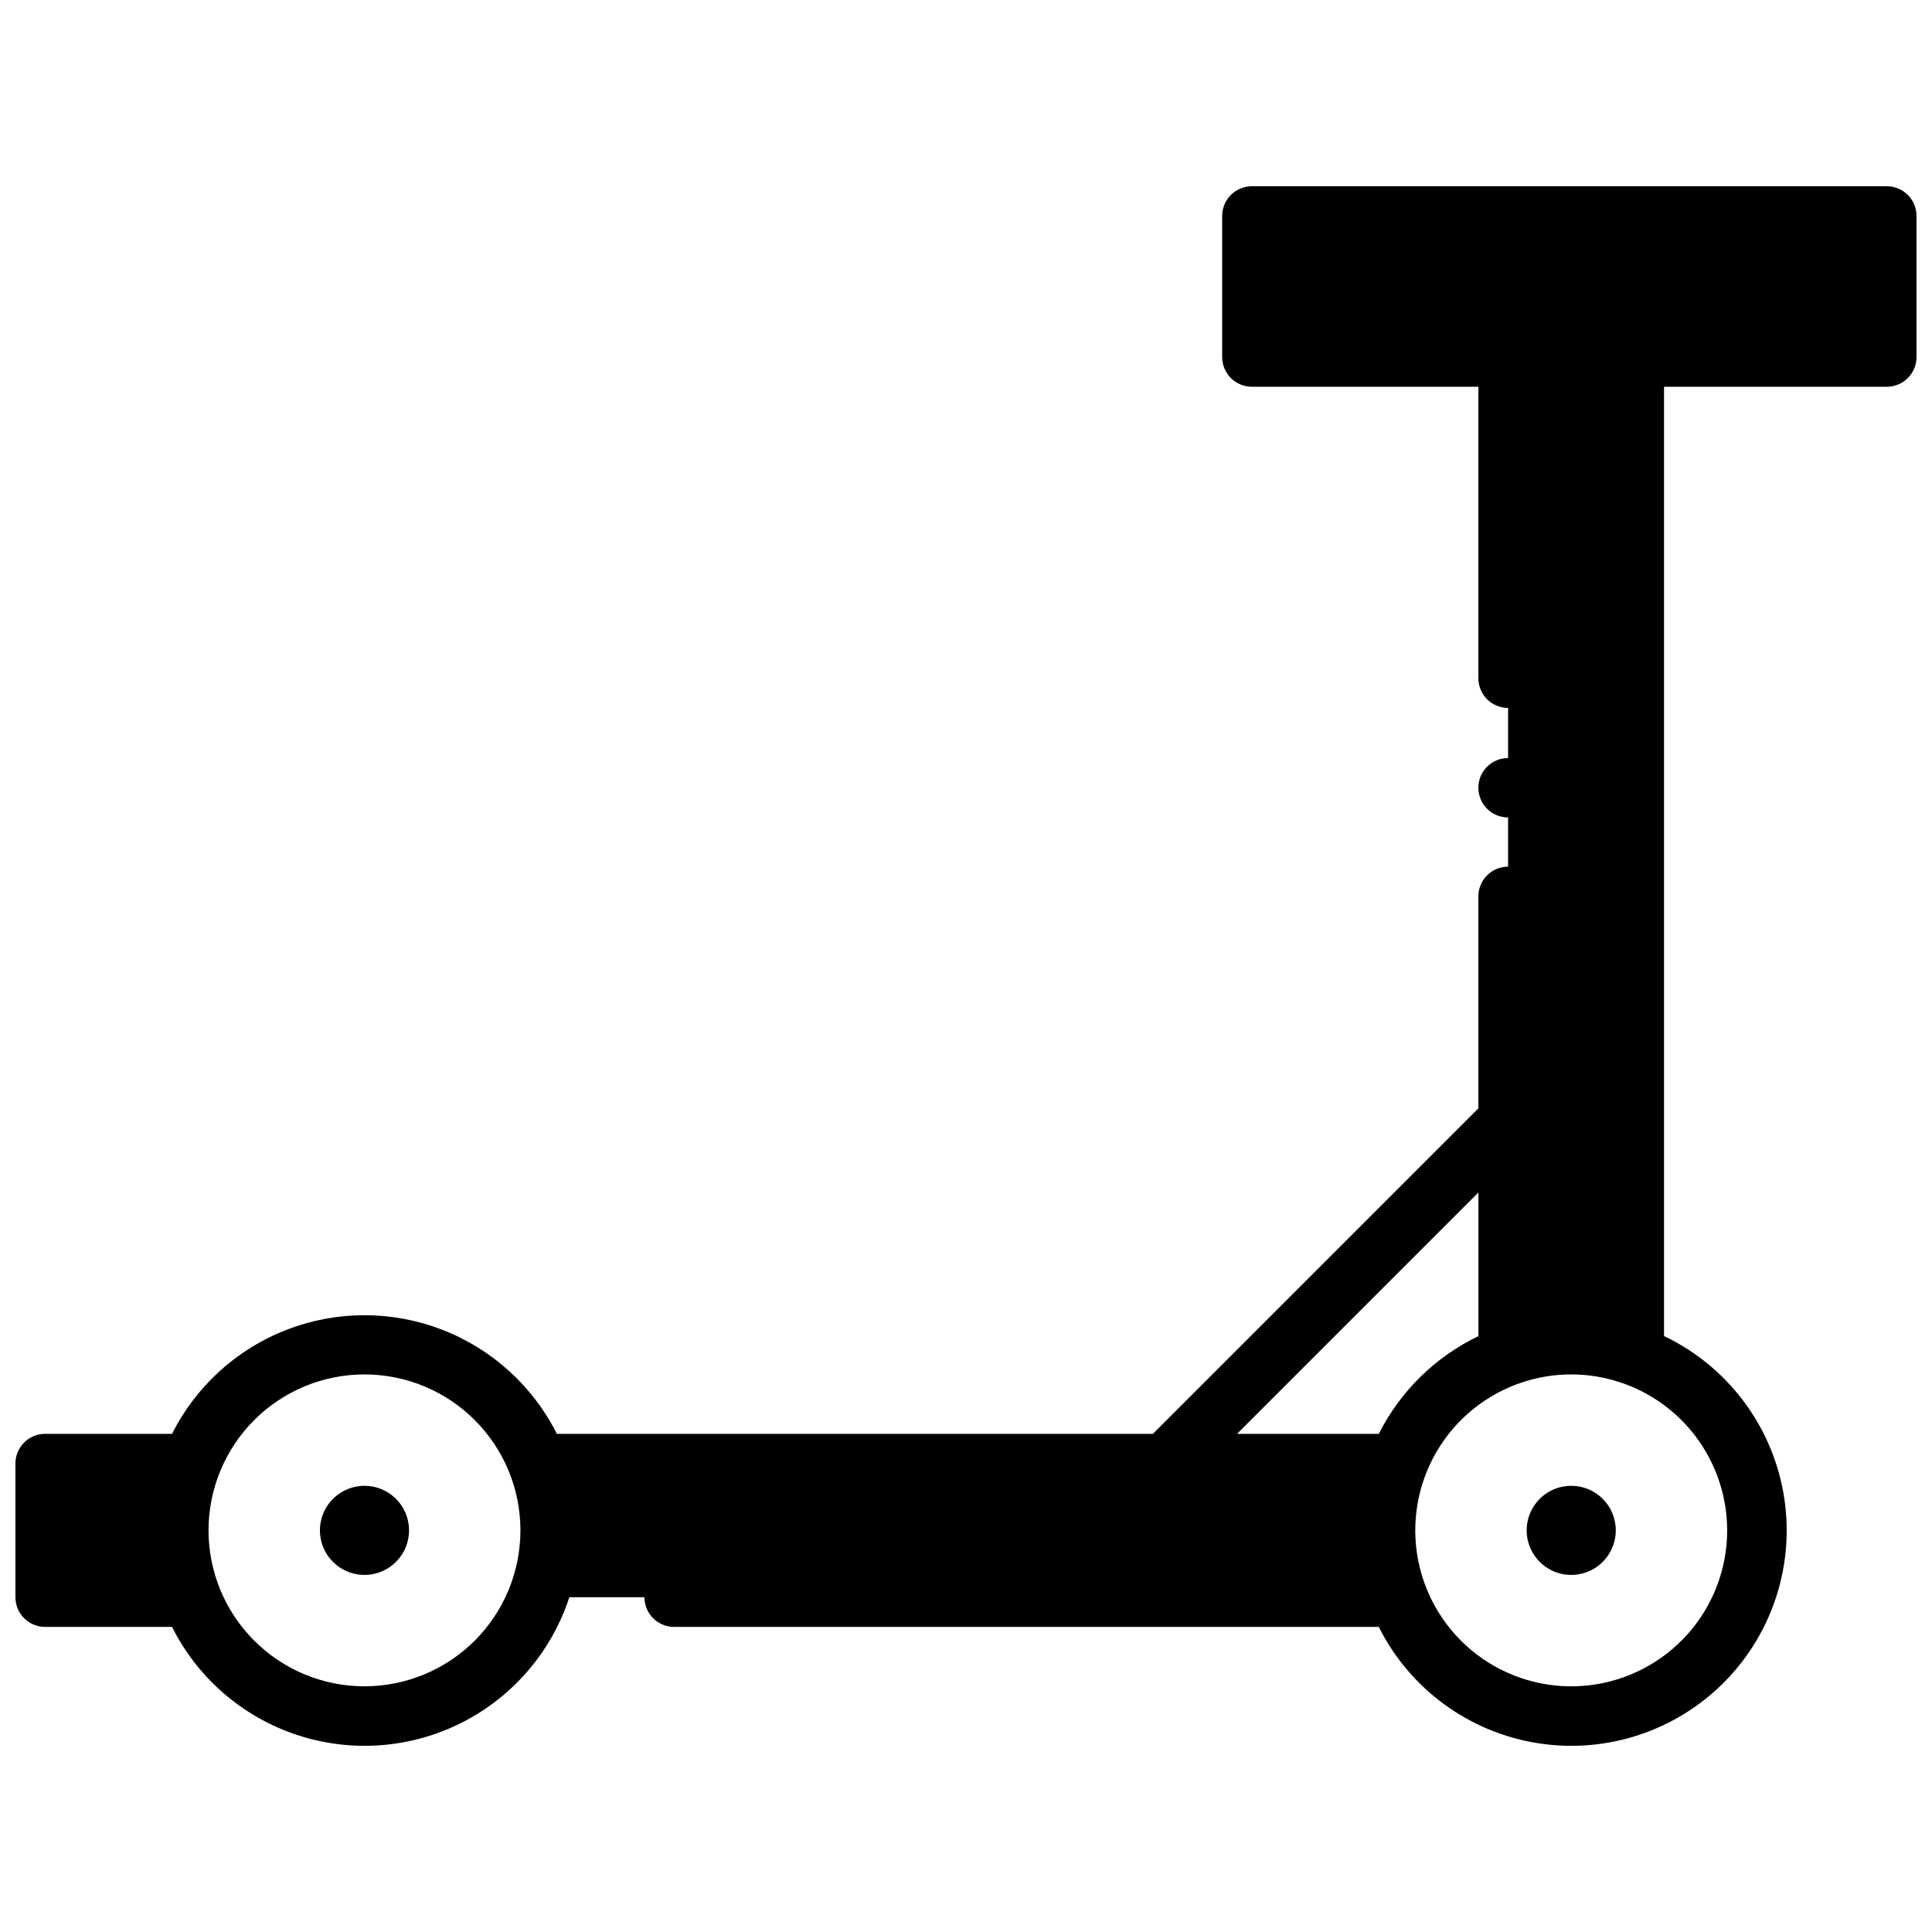 <?xml version="1.0" encoding="UTF-8"?>
<!-- Uploaded to: ICON Repo, www.iconrepo.com, Generator: ICON Repo Mixer Tools -->
<svg width="800px" height="800px" version="1.1" viewBox="144 144 512 512" xmlns="http://www.w3.org/2000/svg">
 <defs>
  <clipPath id="a">
   <path d="m148.09 193h503.81v414h-503.81z"/>
  </clipPath>
 </defs>
 <g clip-path="url(#a)">
  <path d="m644.03 193.36h-168.27c-4.348 0-7.871 3.523-7.871 7.871v37.391c0 2.09 0.828 4.09 2.305 5.566 1.477 1.477 3.481 2.305 5.566 2.305h60.023v77.246c0 2.086 0.832 4.09 2.309 5.566 1.477 1.477 3.477 2.305 5.566 2.305v13.285c-0.516-0.008-1.031 0.039-1.535 0.137-0.508 0.098-1 0.246-1.477 0.445-0.477 0.195-0.93 0.441-1.359 0.727-0.43 0.289-0.832 0.617-1.199 0.984-1.477 1.477-2.309 3.481-2.309 5.57 0 2.09 0.832 4.09 2.309 5.566 0.367 0.371 0.77 0.699 1.199 0.984 0.43 0.289 0.883 0.531 1.359 0.73 0.477 0.195 0.969 0.344 1.477 0.441 0.504 0.105 1.02 0.16 1.535 0.156v13.039c-4.348 0-7.875 3.523-7.875 7.871v56.188l-86.246 86.25h-157.96c-6.367-12.664-17.219-22.508-30.441-27.609-13.227-5.106-27.875-5.106-41.098 0-13.227 5.102-24.078 14.945-30.445 27.609h-33.633c-4.348 0-7.871 3.523-7.871 7.871v35.426-0.004c0 2.09 0.828 4.09 2.305 5.566 1.477 1.477 3.481 2.309 5.566 2.309h33.633c6.797 13.566 18.719 23.867 33.129 28.629 14.406 4.758 30.117 3.586 43.66-3.266 13.539-6.848 23.797-18.809 28.5-33.238h19.898c0 2.09 0.828 4.09 2.305 5.566 1.477 1.477 3.477 2.309 5.566 2.309h186.74c8.258 16.48 23.969 27.961 42.184 30.82 18.211 2.859 36.684-3.258 49.594-16.422 12.906-13.16 18.664-31.75 15.453-49.902-3.215-18.156-14.996-33.641-31.637-41.574v-251.58h59.039c2.086 0 4.09-0.828 5.566-2.305 1.477-1.477 2.305-3.477 2.305-5.566v-37.391c0-2.09-0.828-4.09-2.305-5.566-1.477-1.477-3.481-2.305-5.566-2.305zm-108.24 266.66v38.07c-11.406 5.484-20.688 14.586-26.391 25.891h-37.566zm-295.2 130.87c-10.961 0-21.473-4.356-29.223-12.105s-12.105-18.262-12.105-29.223c0-10.961 4.356-21.473 12.105-29.223s18.262-12.105 29.223-12.105c10.961 0 21.473 4.356 29.223 12.105s12.105 18.262 12.105 29.223c0 10.961-4.356 21.473-12.105 29.223s-18.262 12.105-29.223 12.105zm361.13-41.328c0 10.109-3.703 19.871-10.414 27.434-6.711 7.562-15.957 12.402-25.996 13.605-10.039 1.203-20.172-1.316-28.477-7.078-8.309-5.766-14.211-14.371-16.602-24.195-2.387-9.824-1.09-20.184 3.644-29.117s12.582-15.82 22.051-19.359c0.277-0.078 0.551-0.176 0.816-0.285 8.832-3.109 18.465-3.109 27.297 0 0.266 0.109 0.539 0.207 0.816 0.285 7.883 2.957 14.68 8.242 19.48 15.16 4.797 6.918 7.375 15.133 7.383 23.551zm-349.32 0c0 4.777-2.879 9.082-7.289 10.91-4.414 1.828-9.492 0.816-12.867-2.559-3.379-3.379-4.391-8.457-2.562-12.871 1.828-4.41 6.133-7.289 10.91-7.289 6.523 0 11.809 5.289 11.809 11.809zm319.8 0c0 4.777-2.879 9.082-7.289 10.91-4.414 1.828-9.492 0.816-12.867-2.559-3.379-3.379-4.391-8.457-2.562-12.871 1.828-4.41 6.133-7.289 10.91-7.289 6.523 0 11.809 5.289 11.809 11.809z"/>
 </g>
</svg>